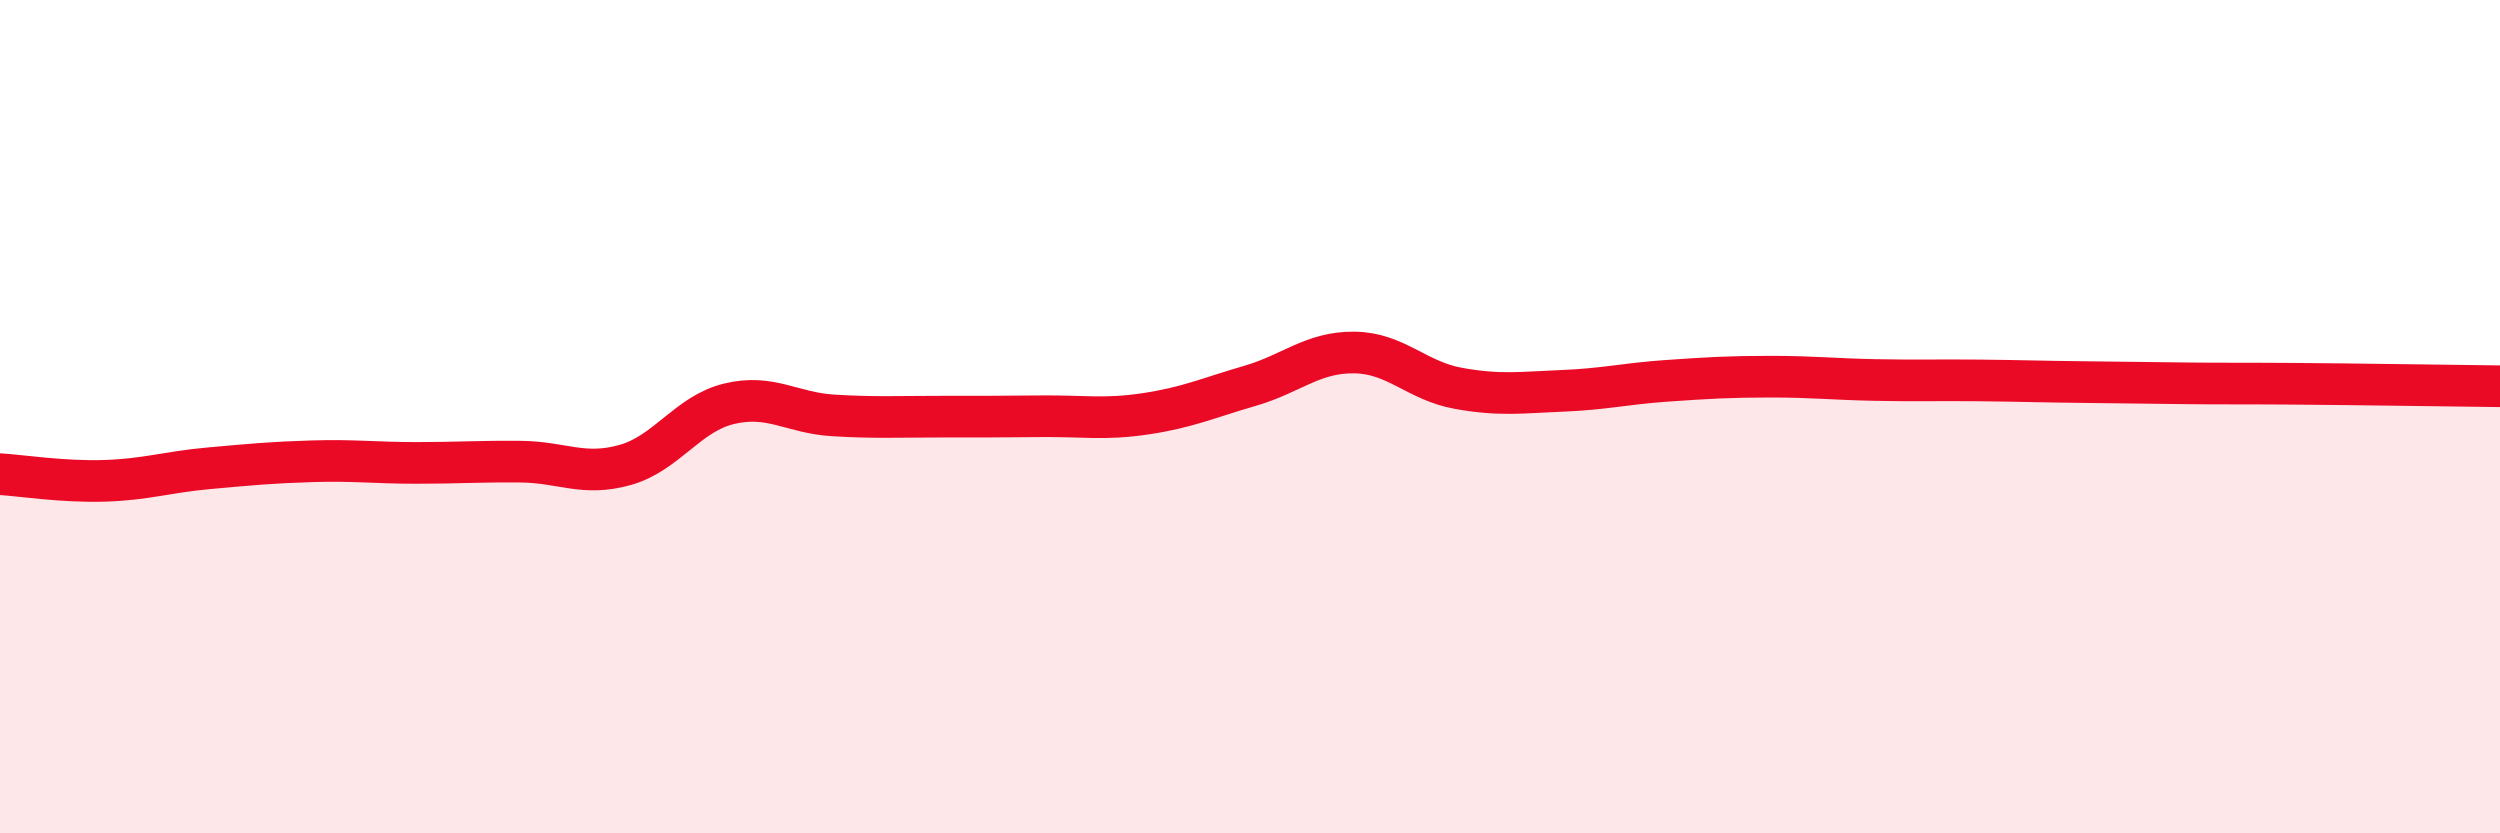 
    <svg width="60" height="20" viewBox="0 0 60 20" xmlns="http://www.w3.org/2000/svg">
      <path
        d="M 0,11.38 C 0.5,11.41 1.5,11.57 2.5,11.54 C 3.5,11.51 4,11.33 5,11.24 C 6,11.15 6.5,11.1 7.5,11.07 C 8.5,11.04 9,11.11 10,11.11 C 11,11.11 11.5,11.07 12.5,11.08 C 13.5,11.09 14,11.44 15,11.16 C 16,10.88 16.5,9.93 17.5,9.69 C 18.5,9.45 19,9.91 20,9.97 C 21,10.03 21.5,10 22.5,10 C 23.5,10 24,10 25,9.99 C 26,9.98 26.5,10.08 27.5,9.93 C 28.5,9.78 29,9.55 30,9.26 C 31,8.97 31.5,8.45 32.5,8.46 C 33.5,8.47 34,9.14 35,9.32 C 36,9.5 36.5,9.42 37.5,9.38 C 38.5,9.34 39,9.21 40,9.14 C 41,9.07 41.5,9.04 42.5,9.04 C 43.5,9.04 44,9.1 45,9.12 C 46,9.14 46.5,9.12 47.5,9.13 C 48.5,9.14 49,9.16 50,9.17 C 51,9.18 51.5,9.19 52.5,9.2 C 53.5,9.21 53.5,9.2 55,9.21 C 56.5,9.22 59,9.26 60,9.27L60 20L0 20Z"
        fill="#EB0A25"
        opacity="0.1"
        stroke-linecap="round"
        stroke-linejoin="round"
      />
      <path
        d="M 0,11.38 C 0.5,11.41 1.5,11.57 2.5,11.54 C 3.5,11.51 4,11.33 5,11.24 C 6,11.15 6.5,11.1 7.5,11.07 C 8.5,11.04 9,11.11 10,11.11 C 11,11.11 11.5,11.07 12.5,11.08 C 13.5,11.09 14,11.44 15,11.16 C 16,10.88 16.5,9.93 17.5,9.69 C 18.5,9.45 19,9.91 20,9.97 C 21,10.03 21.5,10 22.5,10 C 23.5,10 24,10 25,9.99 C 26,9.98 26.5,10.08 27.5,9.93 C 28.5,9.78 29,9.55 30,9.26 C 31,8.97 31.5,8.45 32.5,8.46 C 33.5,8.47 34,9.14 35,9.32 C 36,9.5 36.5,9.42 37.5,9.38 C 38.5,9.34 39,9.21 40,9.14 C 41,9.07 41.5,9.04 42.5,9.04 C 43.5,9.04 44,9.1 45,9.12 C 46,9.14 46.5,9.12 47.5,9.13 C 48.5,9.14 49,9.16 50,9.17 C 51,9.18 51.5,9.19 52.5,9.2 C 53.5,9.21 53.5,9.2 55,9.21 C 56.5,9.22 59,9.26 60,9.27"
        stroke="#EB0A25"
        stroke-width="1"
        fill="none"
        stroke-linecap="round"
        stroke-linejoin="round"
      />
    </svg>
  
